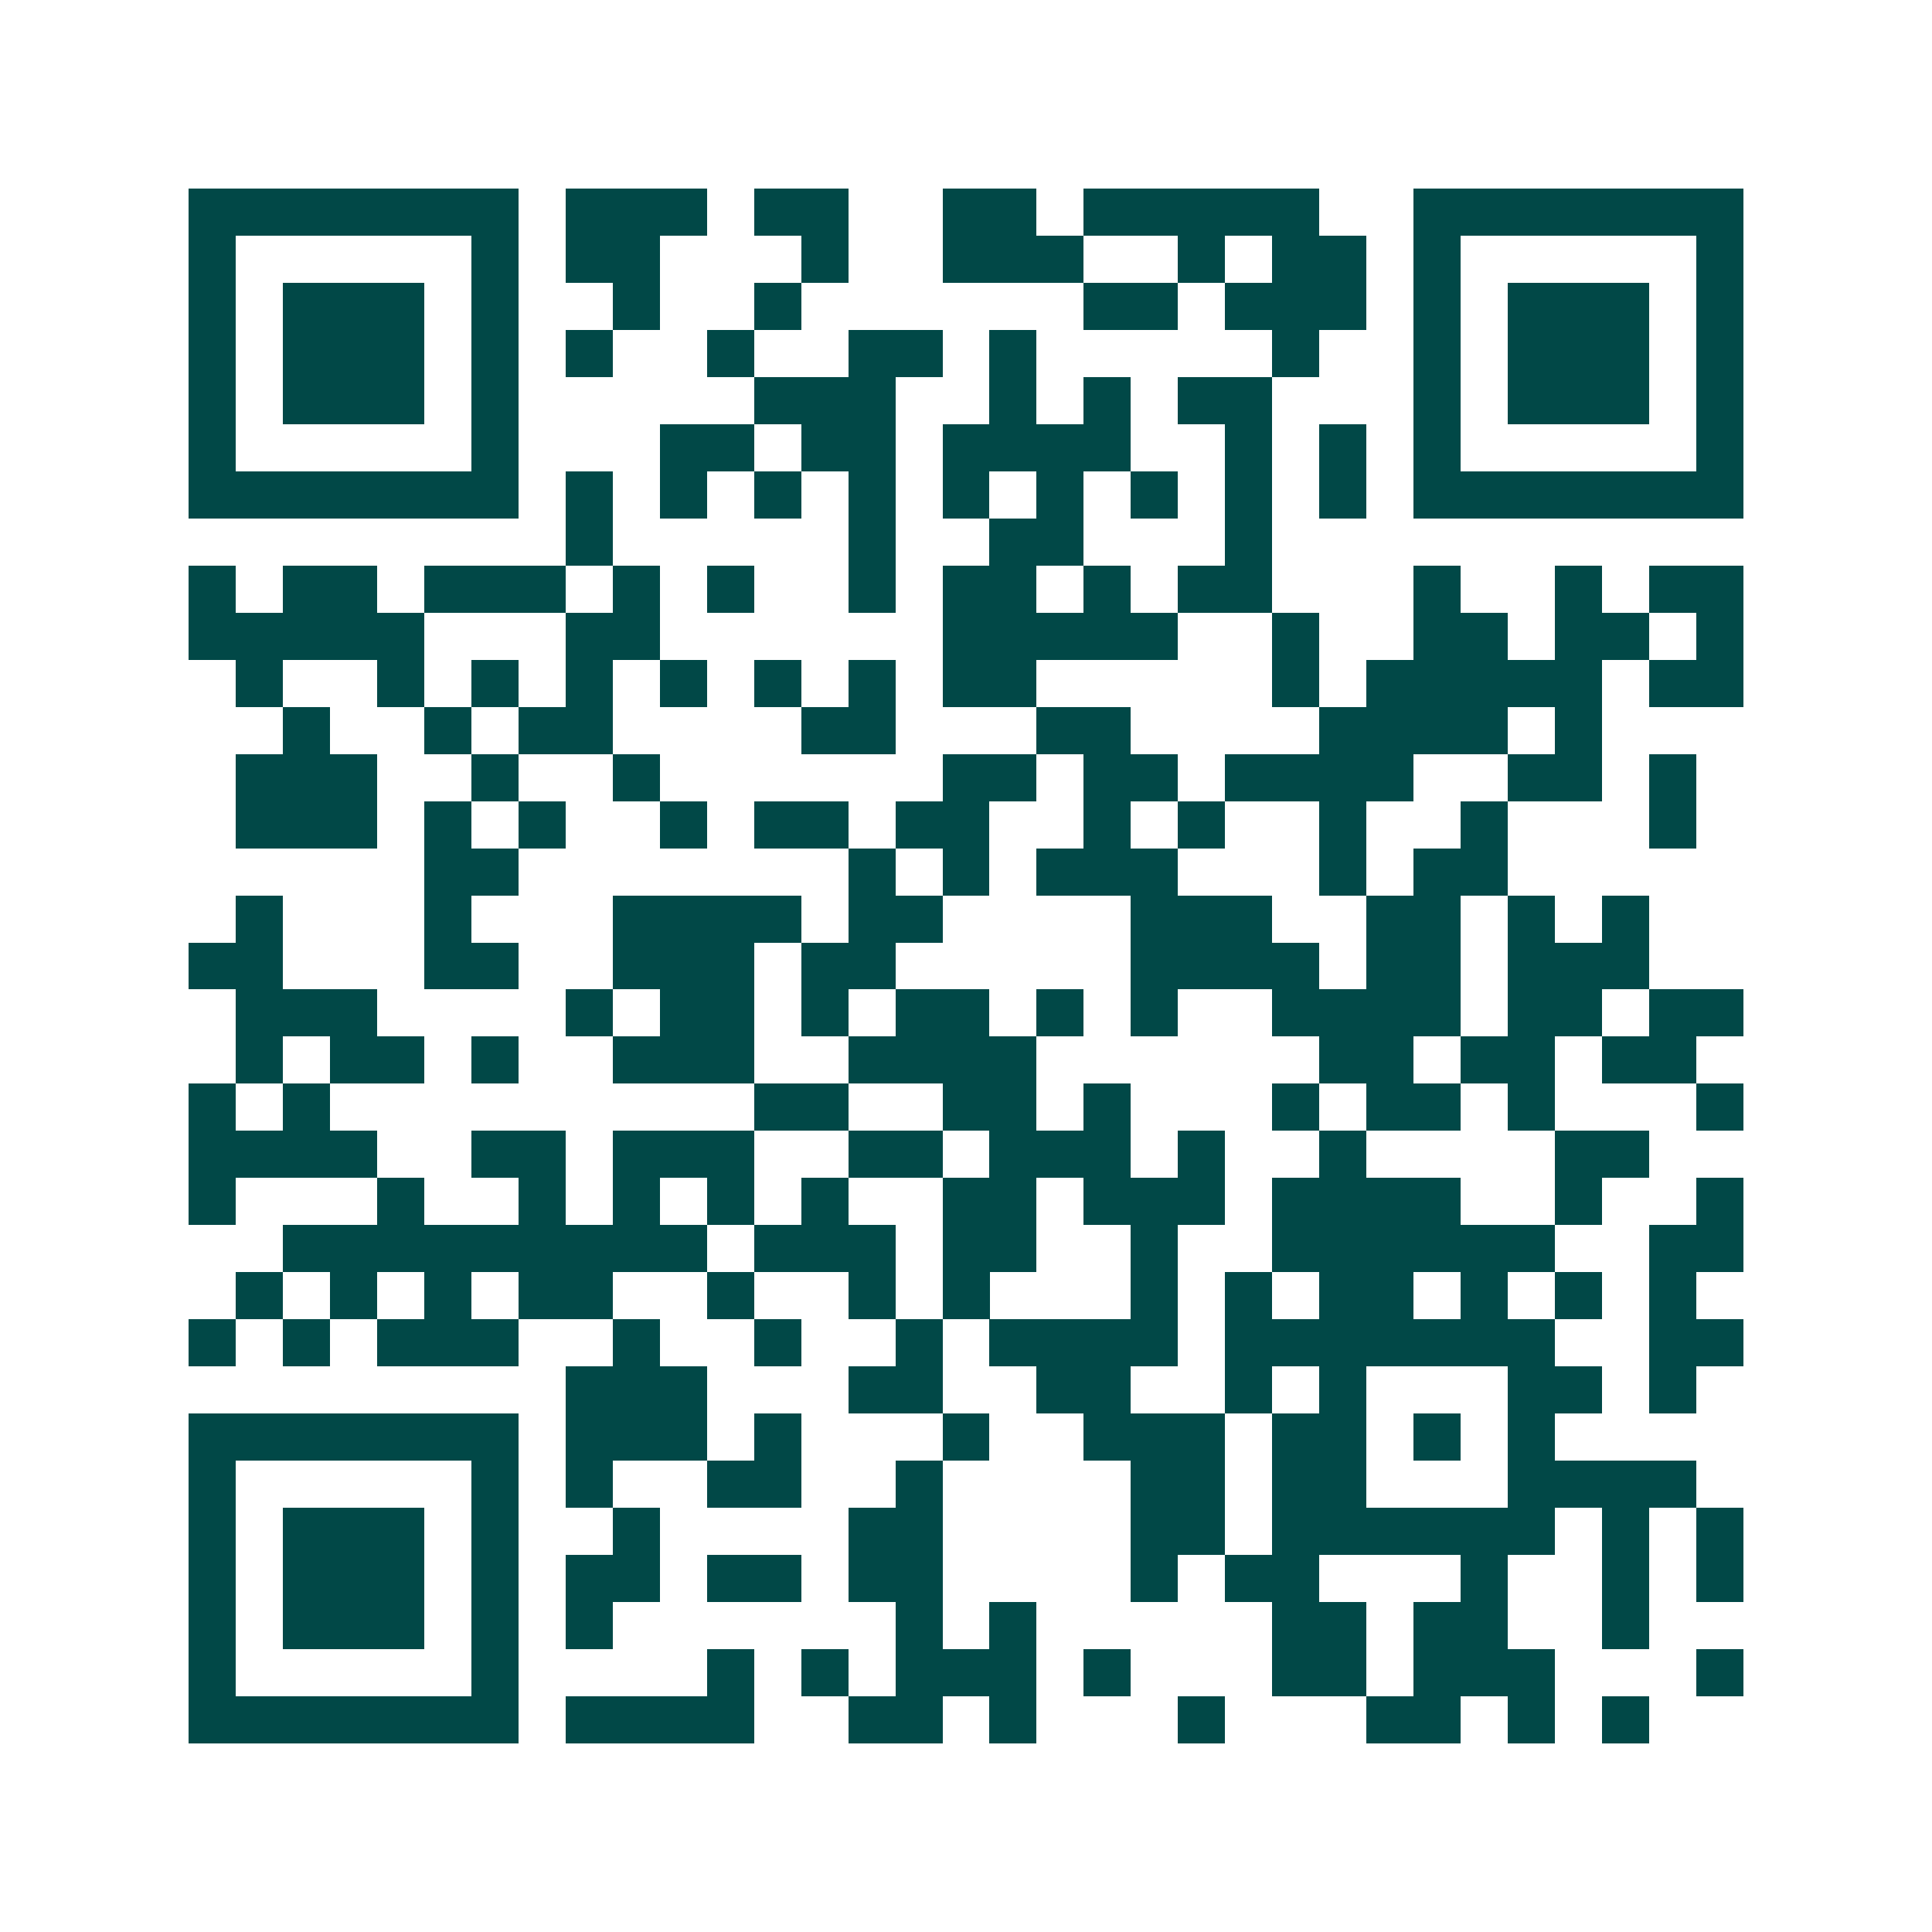 <svg xmlns="http://www.w3.org/2000/svg" width="200" height="200" viewBox="0 0 41 41" shape-rendering="crispEdges"><path fill="#ffffff" d="M0 0h41v41H0z"/><path stroke="#014847" d="M4 4.5h7m1 0h3m1 0h2m2 0h2m1 0h5m2 0h7M4 5.5h1m5 0h1m1 0h2m3 0h1m2 0h3m2 0h1m1 0h2m1 0h1m5 0h1M4 6.5h1m1 0h3m1 0h1m2 0h1m2 0h1m6 0h2m1 0h3m1 0h1m1 0h3m1 0h1M4 7.5h1m1 0h3m1 0h1m1 0h1m2 0h1m2 0h2m1 0h1m5 0h1m2 0h1m1 0h3m1 0h1M4 8.5h1m1 0h3m1 0h1m5 0h3m2 0h1m1 0h1m1 0h2m3 0h1m1 0h3m1 0h1M4 9.5h1m5 0h1m3 0h2m1 0h2m1 0h4m2 0h1m1 0h1m1 0h1m5 0h1M4 10.5h7m1 0h1m1 0h1m1 0h1m1 0h1m1 0h1m1 0h1m1 0h1m1 0h1m1 0h1m1 0h7M12 11.5h1m5 0h1m2 0h2m3 0h1M4 12.5h1m1 0h2m1 0h3m1 0h1m1 0h1m2 0h1m1 0h2m1 0h1m1 0h2m3 0h1m2 0h1m1 0h2M4 13.5h5m3 0h2m6 0h5m2 0h1m2 0h2m1 0h2m1 0h1M5 14.5h1m2 0h1m1 0h1m1 0h1m1 0h1m1 0h1m1 0h1m1 0h2m5 0h1m1 0h5m1 0h2M6 15.5h1m2 0h1m1 0h2m4 0h2m3 0h2m4 0h4m1 0h1M5 16.5h3m2 0h1m2 0h1m6 0h2m1 0h2m1 0h4m2 0h2m1 0h1M5 17.5h3m1 0h1m1 0h1m2 0h1m1 0h2m1 0h2m2 0h1m1 0h1m2 0h1m2 0h1m3 0h1M9 18.5h2m7 0h1m1 0h1m1 0h3m3 0h1m1 0h2M5 19.5h1m3 0h1m3 0h4m1 0h2m4 0h3m2 0h2m1 0h1m1 0h1M4 20.5h2m3 0h2m2 0h3m1 0h2m5 0h4m1 0h2m1 0h3M5 21.5h3m4 0h1m1 0h2m1 0h1m1 0h2m1 0h1m1 0h1m2 0h4m1 0h2m1 0h2M5 22.5h1m1 0h2m1 0h1m2 0h3m2 0h4m6 0h2m1 0h2m1 0h2M4 23.5h1m1 0h1m9 0h2m2 0h2m1 0h1m3 0h1m1 0h2m1 0h1m3 0h1M4 24.5h4m2 0h2m1 0h3m2 0h2m1 0h3m1 0h1m2 0h1m4 0h2M4 25.5h1m3 0h1m2 0h1m1 0h1m1 0h1m1 0h1m2 0h2m1 0h3m1 0h4m2 0h1m2 0h1M6 26.5h9m1 0h3m1 0h2m2 0h1m2 0h6m2 0h2M5 27.5h1m1 0h1m1 0h1m1 0h2m2 0h1m2 0h1m1 0h1m3 0h1m1 0h1m1 0h2m1 0h1m1 0h1m1 0h1M4 28.5h1m1 0h1m1 0h3m2 0h1m2 0h1m2 0h1m1 0h4m1 0h7m2 0h2M12 29.5h3m3 0h2m2 0h2m2 0h1m1 0h1m3 0h2m1 0h1M4 30.5h7m1 0h3m1 0h1m3 0h1m2 0h3m1 0h2m1 0h1m1 0h1M4 31.5h1m5 0h1m1 0h1m2 0h2m2 0h1m4 0h2m1 0h2m3 0h4M4 32.5h1m1 0h3m1 0h1m2 0h1m4 0h2m4 0h2m1 0h6m1 0h1m1 0h1M4 33.5h1m1 0h3m1 0h1m1 0h2m1 0h2m1 0h2m4 0h1m1 0h2m3 0h1m2 0h1m1 0h1M4 34.5h1m1 0h3m1 0h1m1 0h1m6 0h1m1 0h1m5 0h2m1 0h2m2 0h1M4 35.5h1m5 0h1m4 0h1m1 0h1m1 0h3m1 0h1m3 0h2m1 0h3m3 0h1M4 36.5h7m1 0h4m2 0h2m1 0h1m3 0h1m3 0h2m1 0h1m1 0h1"/></svg>
